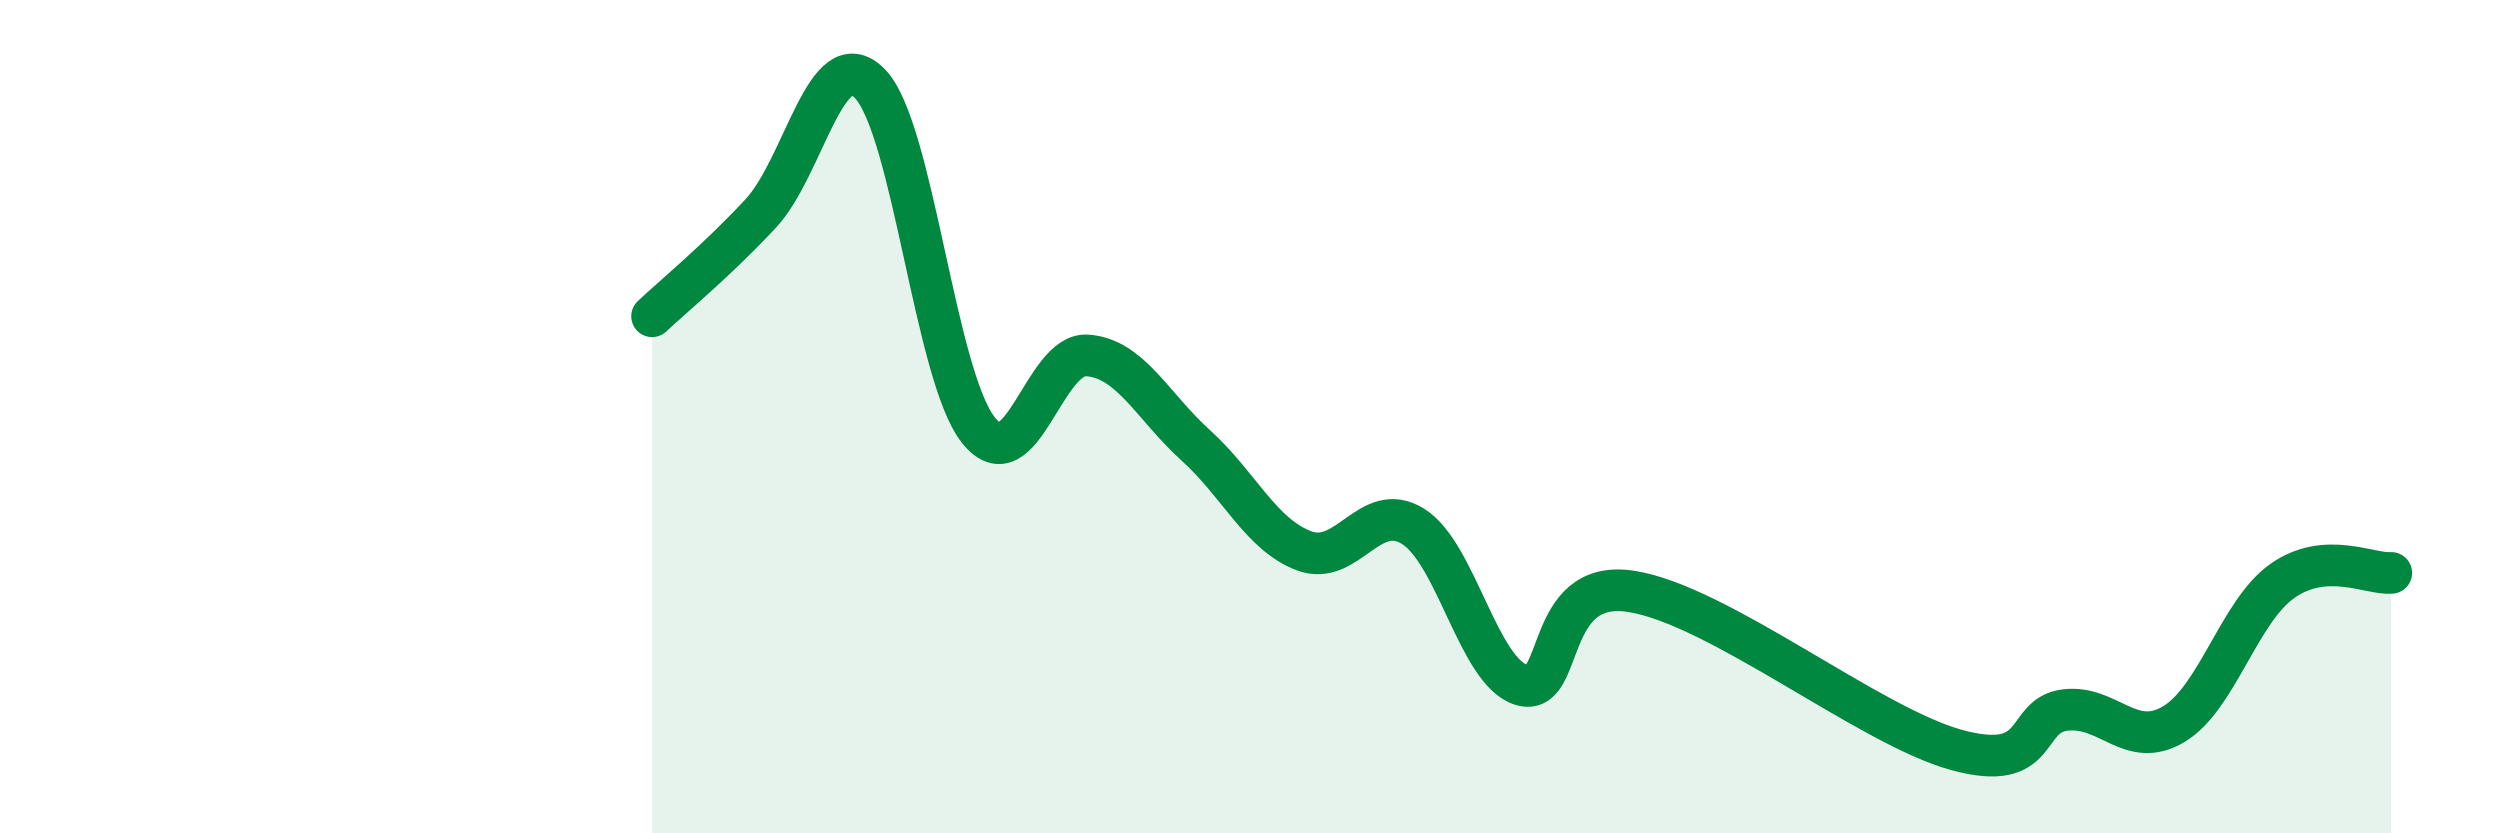 
    <svg width="60" height="20" viewBox="0 0 60 20" xmlns="http://www.w3.org/2000/svg">
      <path
        d="M 15.65,7.59 C 16.17,7.1 17.22,6.24 18.26,5.12 C 19.3,4 19.83,0.96 20.87,2 C 21.91,3.04 22.44,9.01 23.48,10.32 C 24.52,11.63 25.05,8.46 26.09,8.53 C 27.13,8.6 27.66,9.75 28.7,10.69 C 29.74,11.63 30.26,12.83 31.3,13.22 C 32.34,13.61 32.87,11.99 33.91,12.63 C 34.95,13.27 35.48,16.13 36.52,16.44 C 37.56,16.75 37.04,13.88 39.13,14.19 C 41.22,14.5 44.87,17.43 46.96,18 C 49.05,18.57 48.53,17.16 49.57,17.04 C 50.61,16.92 51.13,18 52.17,17.38 C 53.21,16.76 53.74,14.67 54.78,13.94 C 55.82,13.21 56.87,13.79 57.39,13.75L57.39 20L15.65 20Z"
        fill="#008740"
        opacity="0.1"
        stroke-linecap="round"
        stroke-linejoin="round"
      />
      <path
        d="M 15.65,7.59 C 16.17,7.1 17.22,6.24 18.26,5.12 C 19.3,4 19.83,0.96 20.87,2 C 21.91,3.04 22.44,9.01 23.48,10.32 C 24.52,11.63 25.05,8.46 26.09,8.53 C 27.13,8.6 27.66,9.75 28.7,10.69 C 29.74,11.63 30.26,12.83 31.3,13.22 C 32.34,13.61 32.87,11.99 33.91,12.63 C 34.95,13.27 35.48,16.13 36.52,16.44 C 37.56,16.75 37.04,13.88 39.13,14.19 C 41.22,14.5 44.87,17.43 46.96,18 C 49.05,18.57 48.53,17.16 49.57,17.04 C 50.61,16.92 51.13,18 52.17,17.38 C 53.21,16.76 53.74,14.67 54.78,13.94 C 55.82,13.21 56.87,13.79 57.39,13.75"
        stroke="#008740"
        stroke-width="1"
        fill="none"
        stroke-linecap="round"
        stroke-linejoin="round"
      />
    </svg>
  